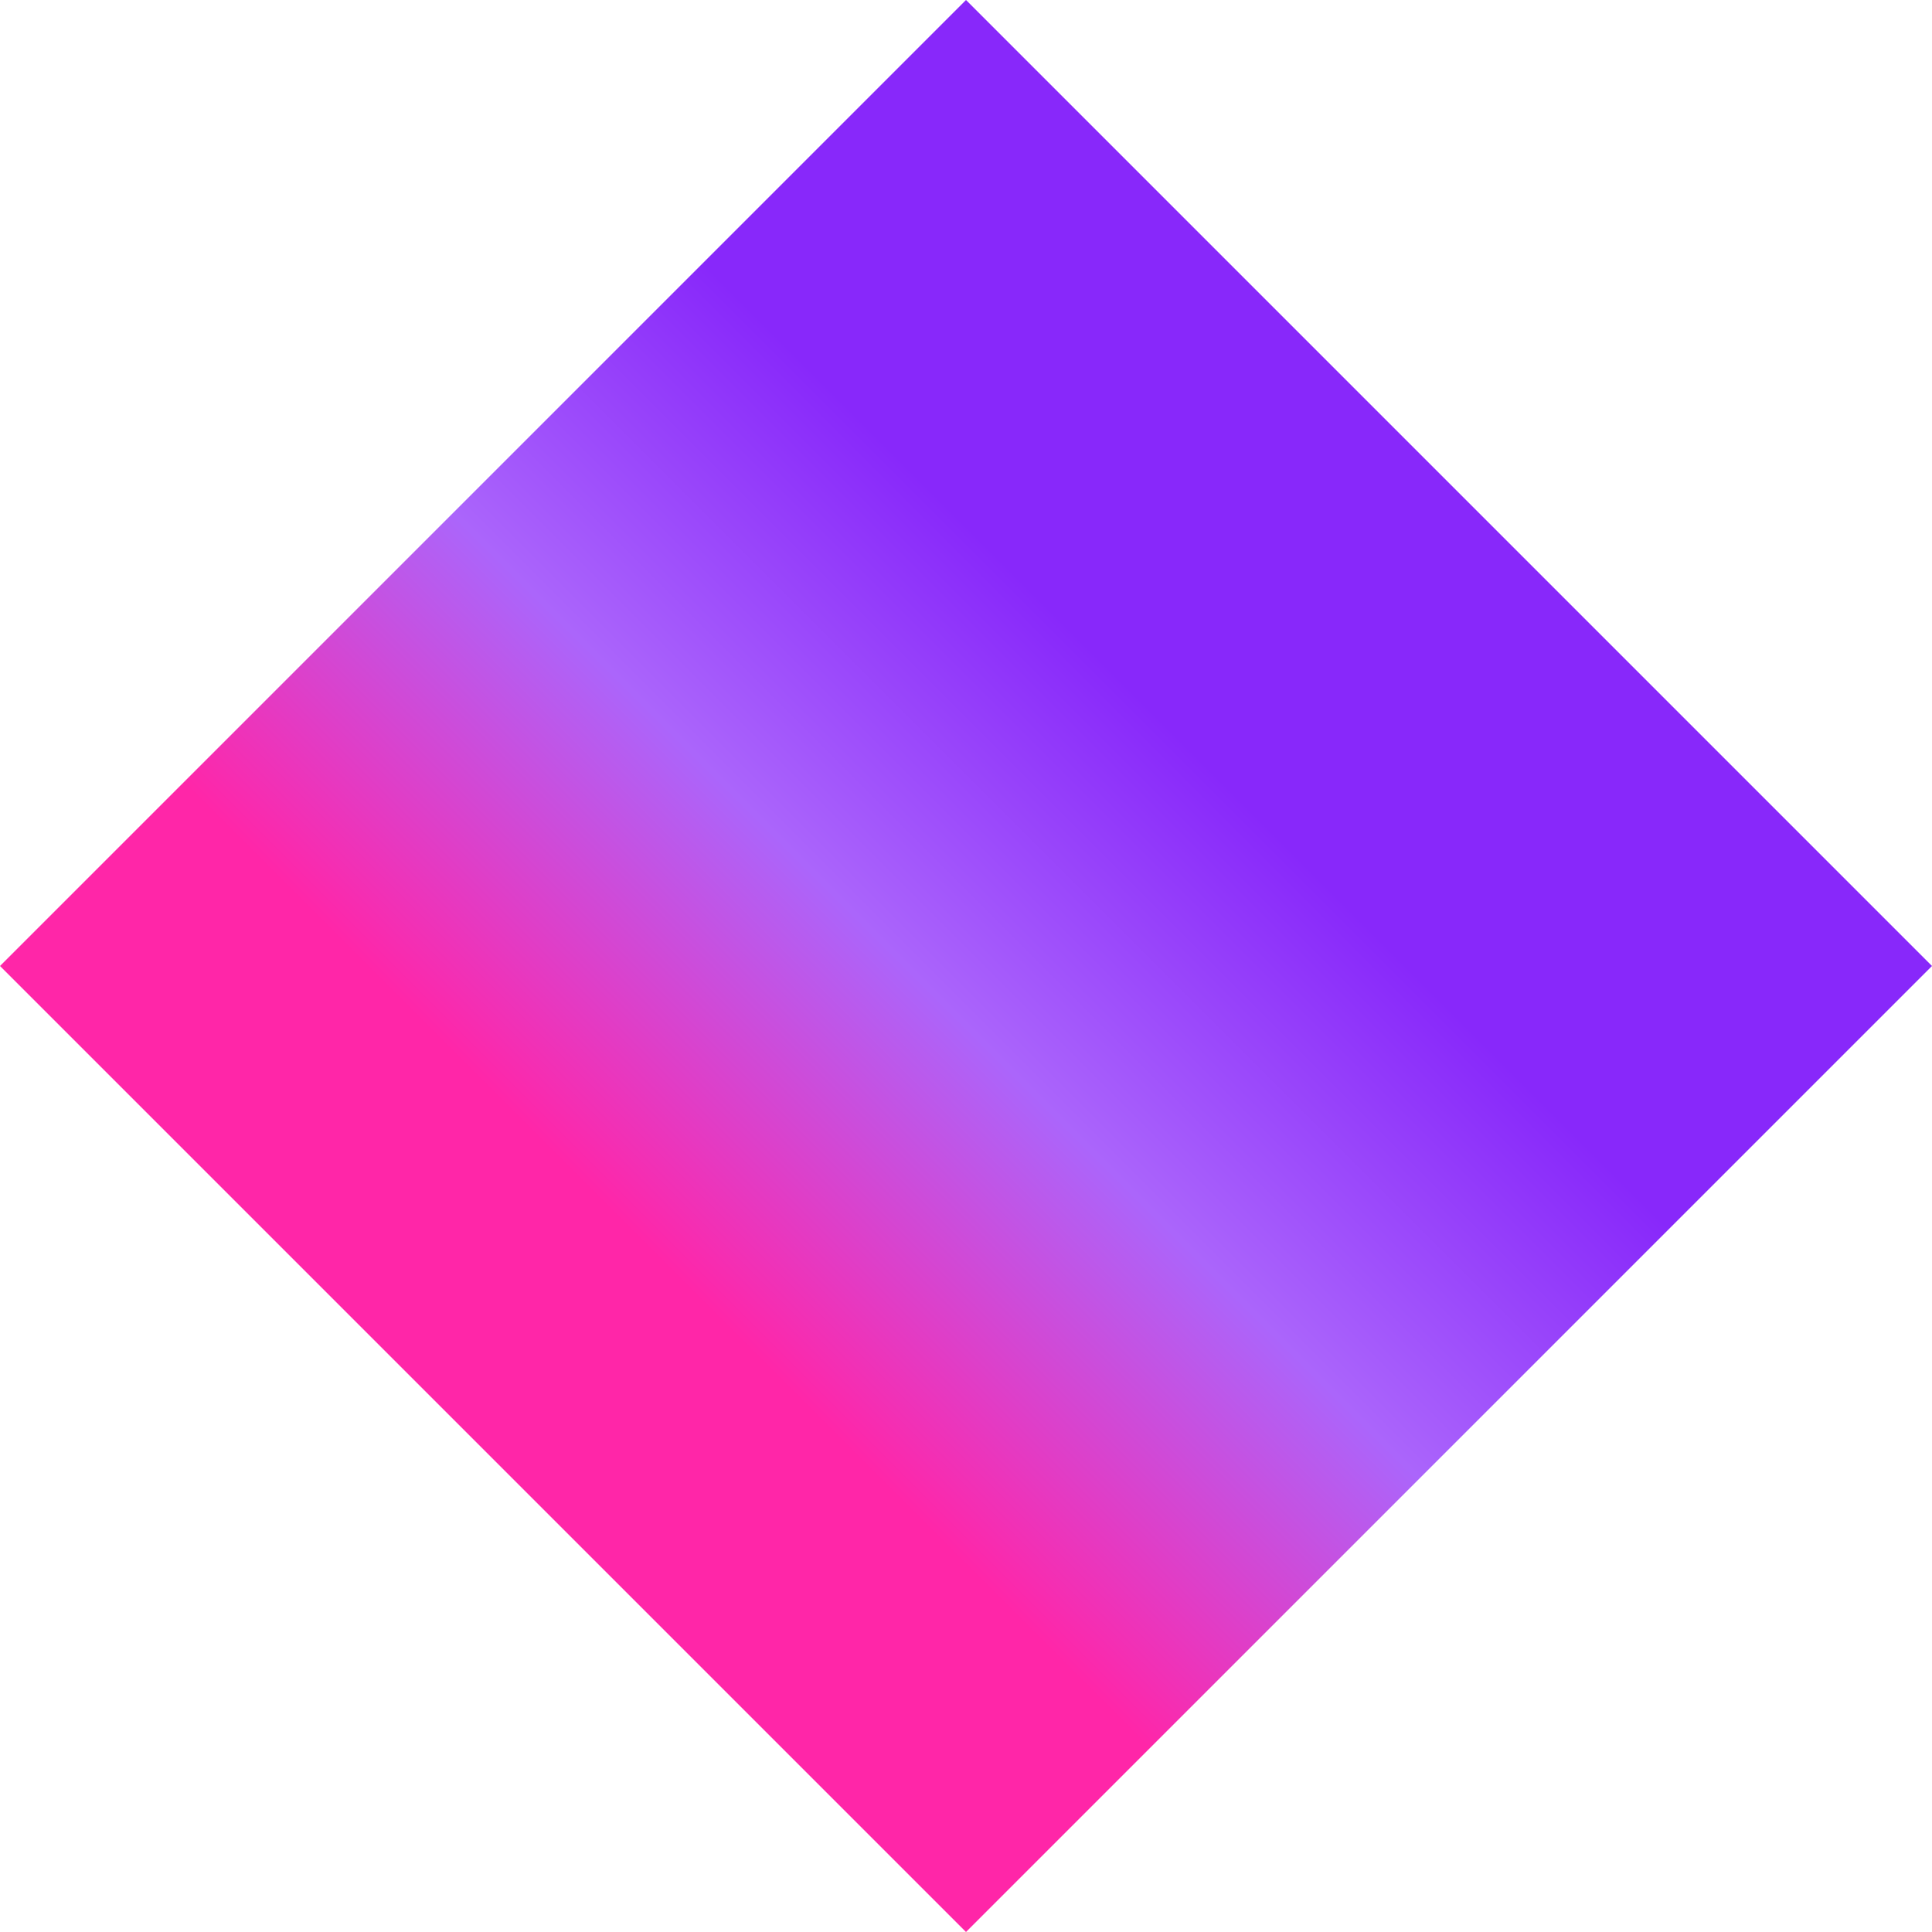 <?xml version="1.0" encoding="UTF-8"?>
<svg id="Layer_2" xmlns="http://www.w3.org/2000/svg" xmlns:xlink="http://www.w3.org/1999/xlink" viewBox="0 0 72.88 72.88">
  <defs>
    <style>
      .cls-1 {
        fill: url(#linear-gradient);
      }
    </style>
    <linearGradient id="linear-gradient" x1="25.1" y1="-48.79" x2="50.01" y2="-23.88" gradientTransform="translate(0 -1.01) scale(1 -1)" gradientUnits="userSpaceOnUse">
      <stop offset="0" stop-color="#ff26a8"/>
      <stop offset=".41" stop-color="#ab65fb"/>
      <stop offset=".79" stop-color="#8828fa"/>
    </linearGradient>
  </defs>
  <g id="Layer_1-2" data-name="Layer_1">
    <path class="cls-1" d="M36.44,0L0,36.44l36.44,36.44,36.44-36.44S36.44,0,36.44,0Z"/>
  </g>
</svg>